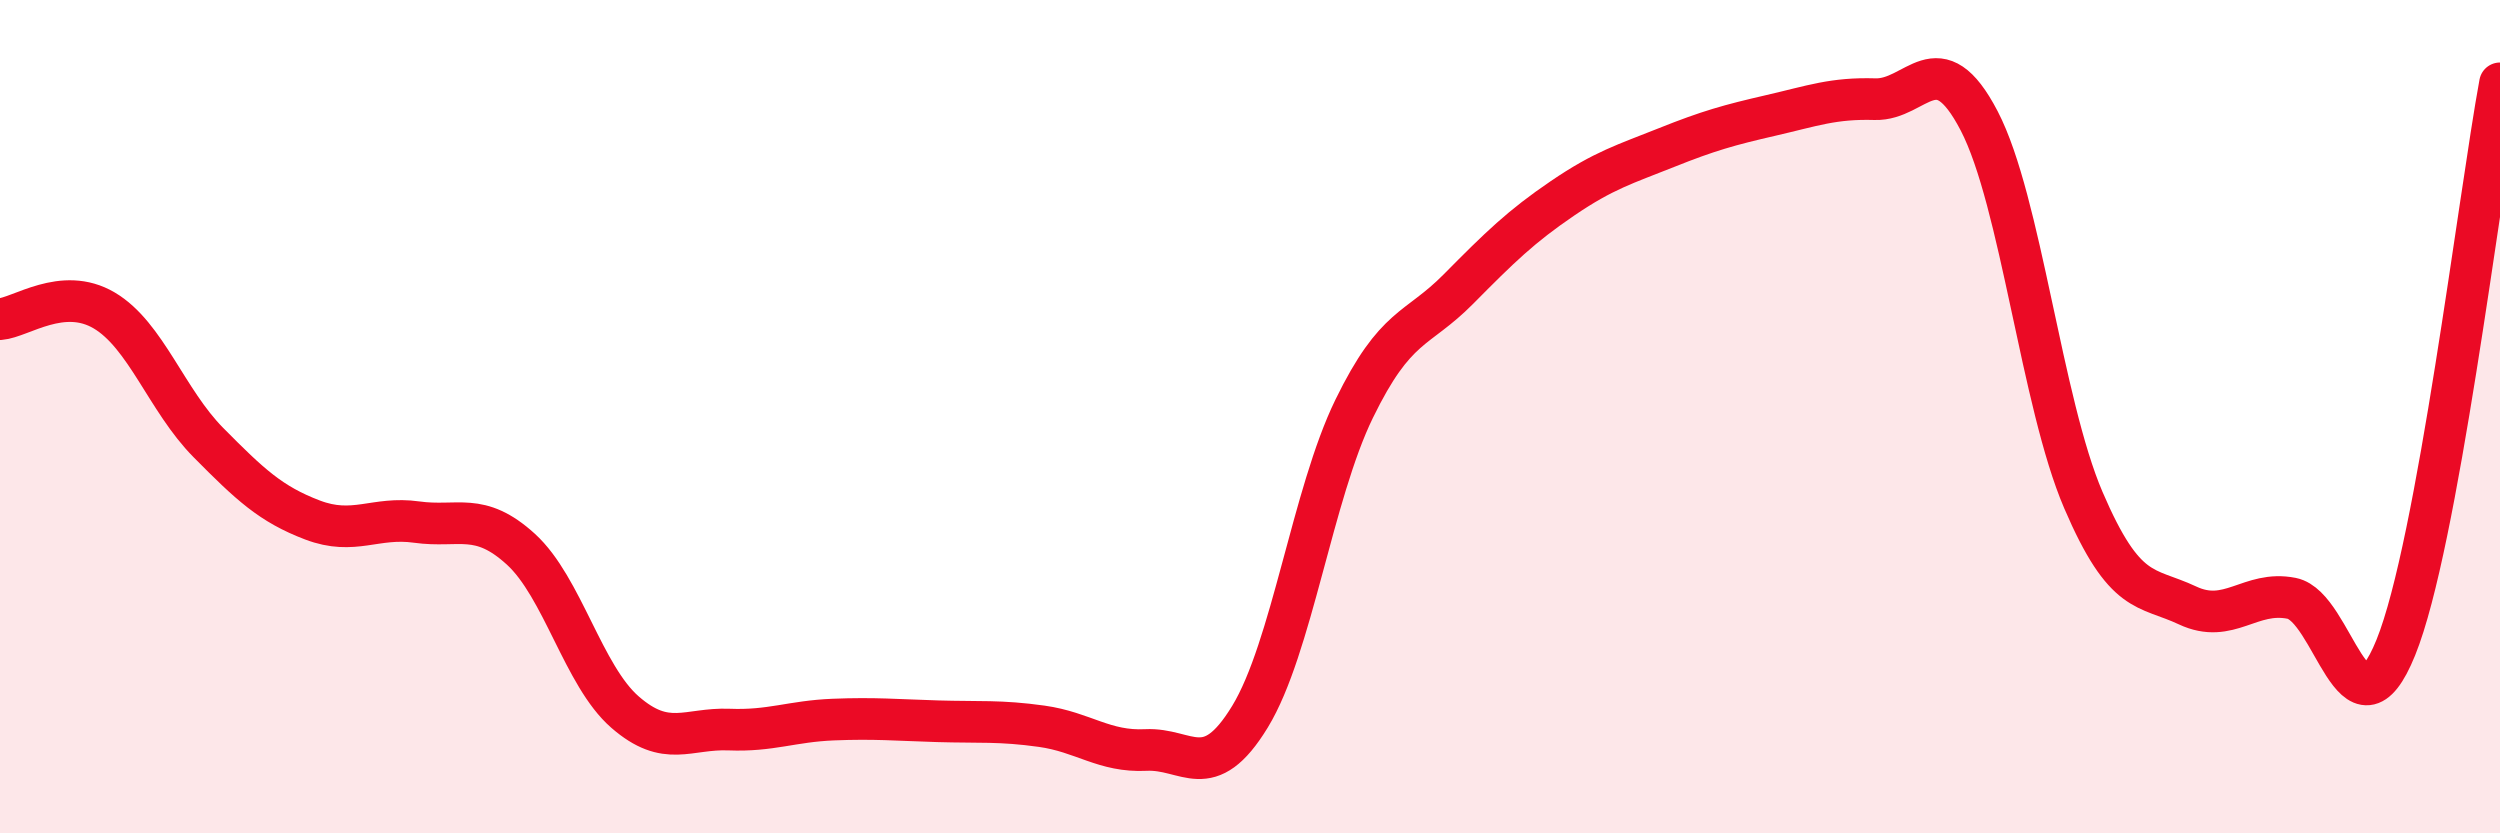 
    <svg width="60" height="20" viewBox="0 0 60 20" xmlns="http://www.w3.org/2000/svg">
      <path
        d="M 0,7.66 C 0.5,7.62 1.5,6.86 2.5,7.45 C 3.5,8.04 4,9.61 5,10.62 C 6,11.63 6.5,12.1 7.5,12.48 C 8.5,12.86 9,12.39 10,12.53 C 11,12.67 11.5,12.27 12.5,13.18 C 13.5,14.09 14,16.22 15,17.09 C 16,17.96 16.5,17.47 17.5,17.51 C 18.5,17.55 19,17.31 20,17.27 C 21,17.23 21.5,17.28 22.5,17.31 C 23.5,17.34 24,17.29 25,17.43 C 26,17.57 26.5,18.05 27.5,18 C 28.5,17.95 29,18.84 30,17.2 C 31,15.56 31.5,11.86 32.5,9.81 C 33.5,7.76 34,7.95 35,6.94 C 36,5.93 36.5,5.44 37.5,4.76 C 38.5,4.08 39,3.94 40,3.54 C 41,3.14 41.5,3 42.5,2.77 C 43.5,2.54 44,2.35 45,2.38 C 46,2.41 46.5,0.98 47.5,2.9 C 48.5,4.82 49,9.67 50,12 C 51,14.33 51.5,14.06 52.5,14.53 C 53.5,15 54,14.16 55,14.36 C 56,14.56 56.5,18.01 57.5,15.54 C 58.5,13.07 59.5,4.71 60,2L60 20L0 20Z"
        fill="#EB0A25"
        opacity="0.1"
        stroke-linecap="round"
        stroke-linejoin="round"
      />
      <path
        d="M 0,7.66 C 0.5,7.62 1.5,6.86 2.5,7.45 C 3.5,8.04 4,9.61 5,10.62 C 6,11.63 6.5,12.1 7.5,12.48 C 8.5,12.86 9,12.39 10,12.53 C 11,12.67 11.5,12.27 12.5,13.18 C 13.5,14.09 14,16.22 15,17.09 C 16,17.96 16.5,17.47 17.5,17.51 C 18.5,17.55 19,17.31 20,17.27 C 21,17.23 21.5,17.28 22.5,17.31 C 23.5,17.34 24,17.29 25,17.43 C 26,17.57 26.5,18.05 27.5,18 C 28.5,17.95 29,18.84 30,17.2 C 31,15.56 31.5,11.86 32.5,9.81 C 33.5,7.76 34,7.95 35,6.94 C 36,5.93 36.5,5.44 37.5,4.76 C 38.5,4.08 39,3.94 40,3.54 C 41,3.14 41.5,3 42.5,2.77 C 43.5,2.54 44,2.35 45,2.38 C 46,2.41 46.5,0.98 47.5,2.9 C 48.5,4.82 49,9.67 50,12 C 51,14.33 51.5,14.06 52.5,14.53 C 53.5,15 54,14.16 55,14.36 C 56,14.56 56.5,18.01 57.5,15.54 C 58.5,13.07 59.5,4.71 60,2"
        stroke="#EB0A25"
        stroke-width="1"
        fill="none"
        stroke-linecap="round"
        stroke-linejoin="round"
      />
    </svg>
  